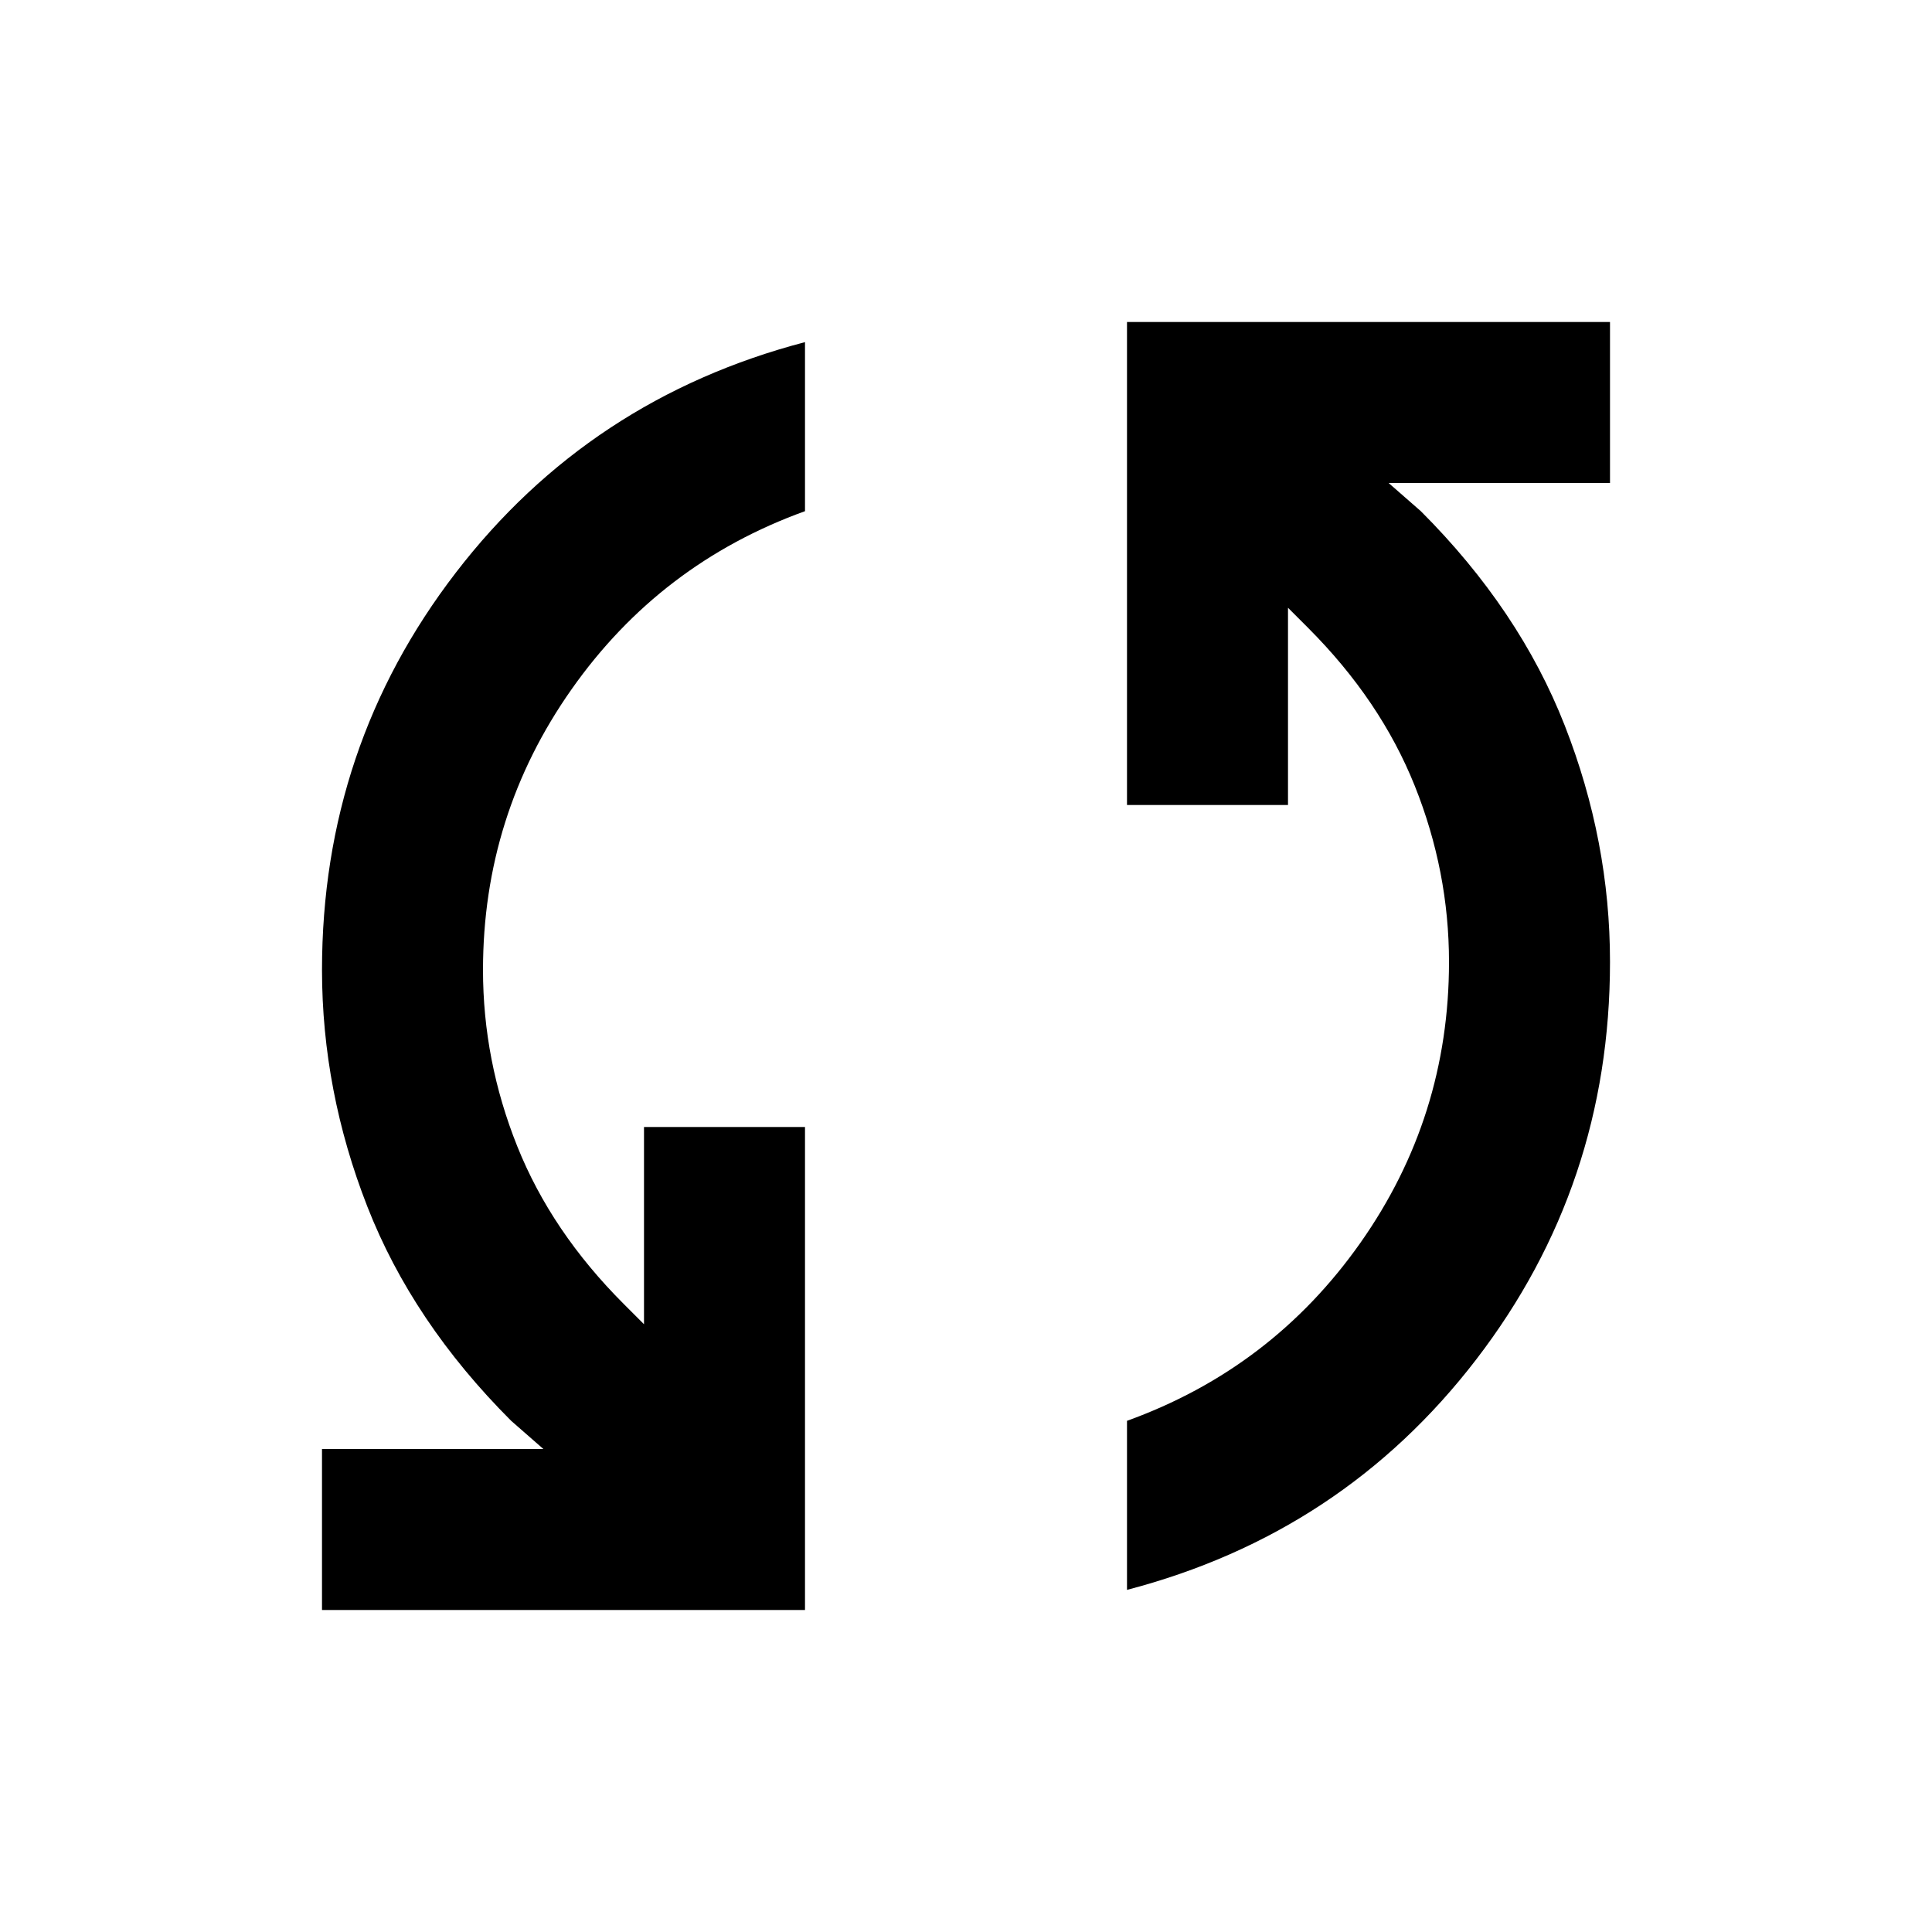 <svg xmlns="http://www.w3.org/2000/svg" width="32" height="32" viewBox="0 0 24 24"><!-- Icon from All by undefined - undefined --><path fill="currentColor" d="M4 20v-2h2.75l-.4-.35q-1.225-1.225-1.787-2.662T4 12.05q0-2.775 1.663-4.937T10 4.25v2.1Q8.2 7 7.1 8.563T6 12.05q0 1.125.425 2.188T7.75 16.2l.25.25V14h2v6zm10-.25v-2.1q1.8-.65 2.9-2.212T18 11.95q0-1.125-.425-2.187T16.25 7.8L16 7.55V10h-2V4h6v2h-2.75l.4.35q1.225 1.225 1.788 2.663T20 11.95q0 2.775-1.662 4.938T14 19.75"/></svg>